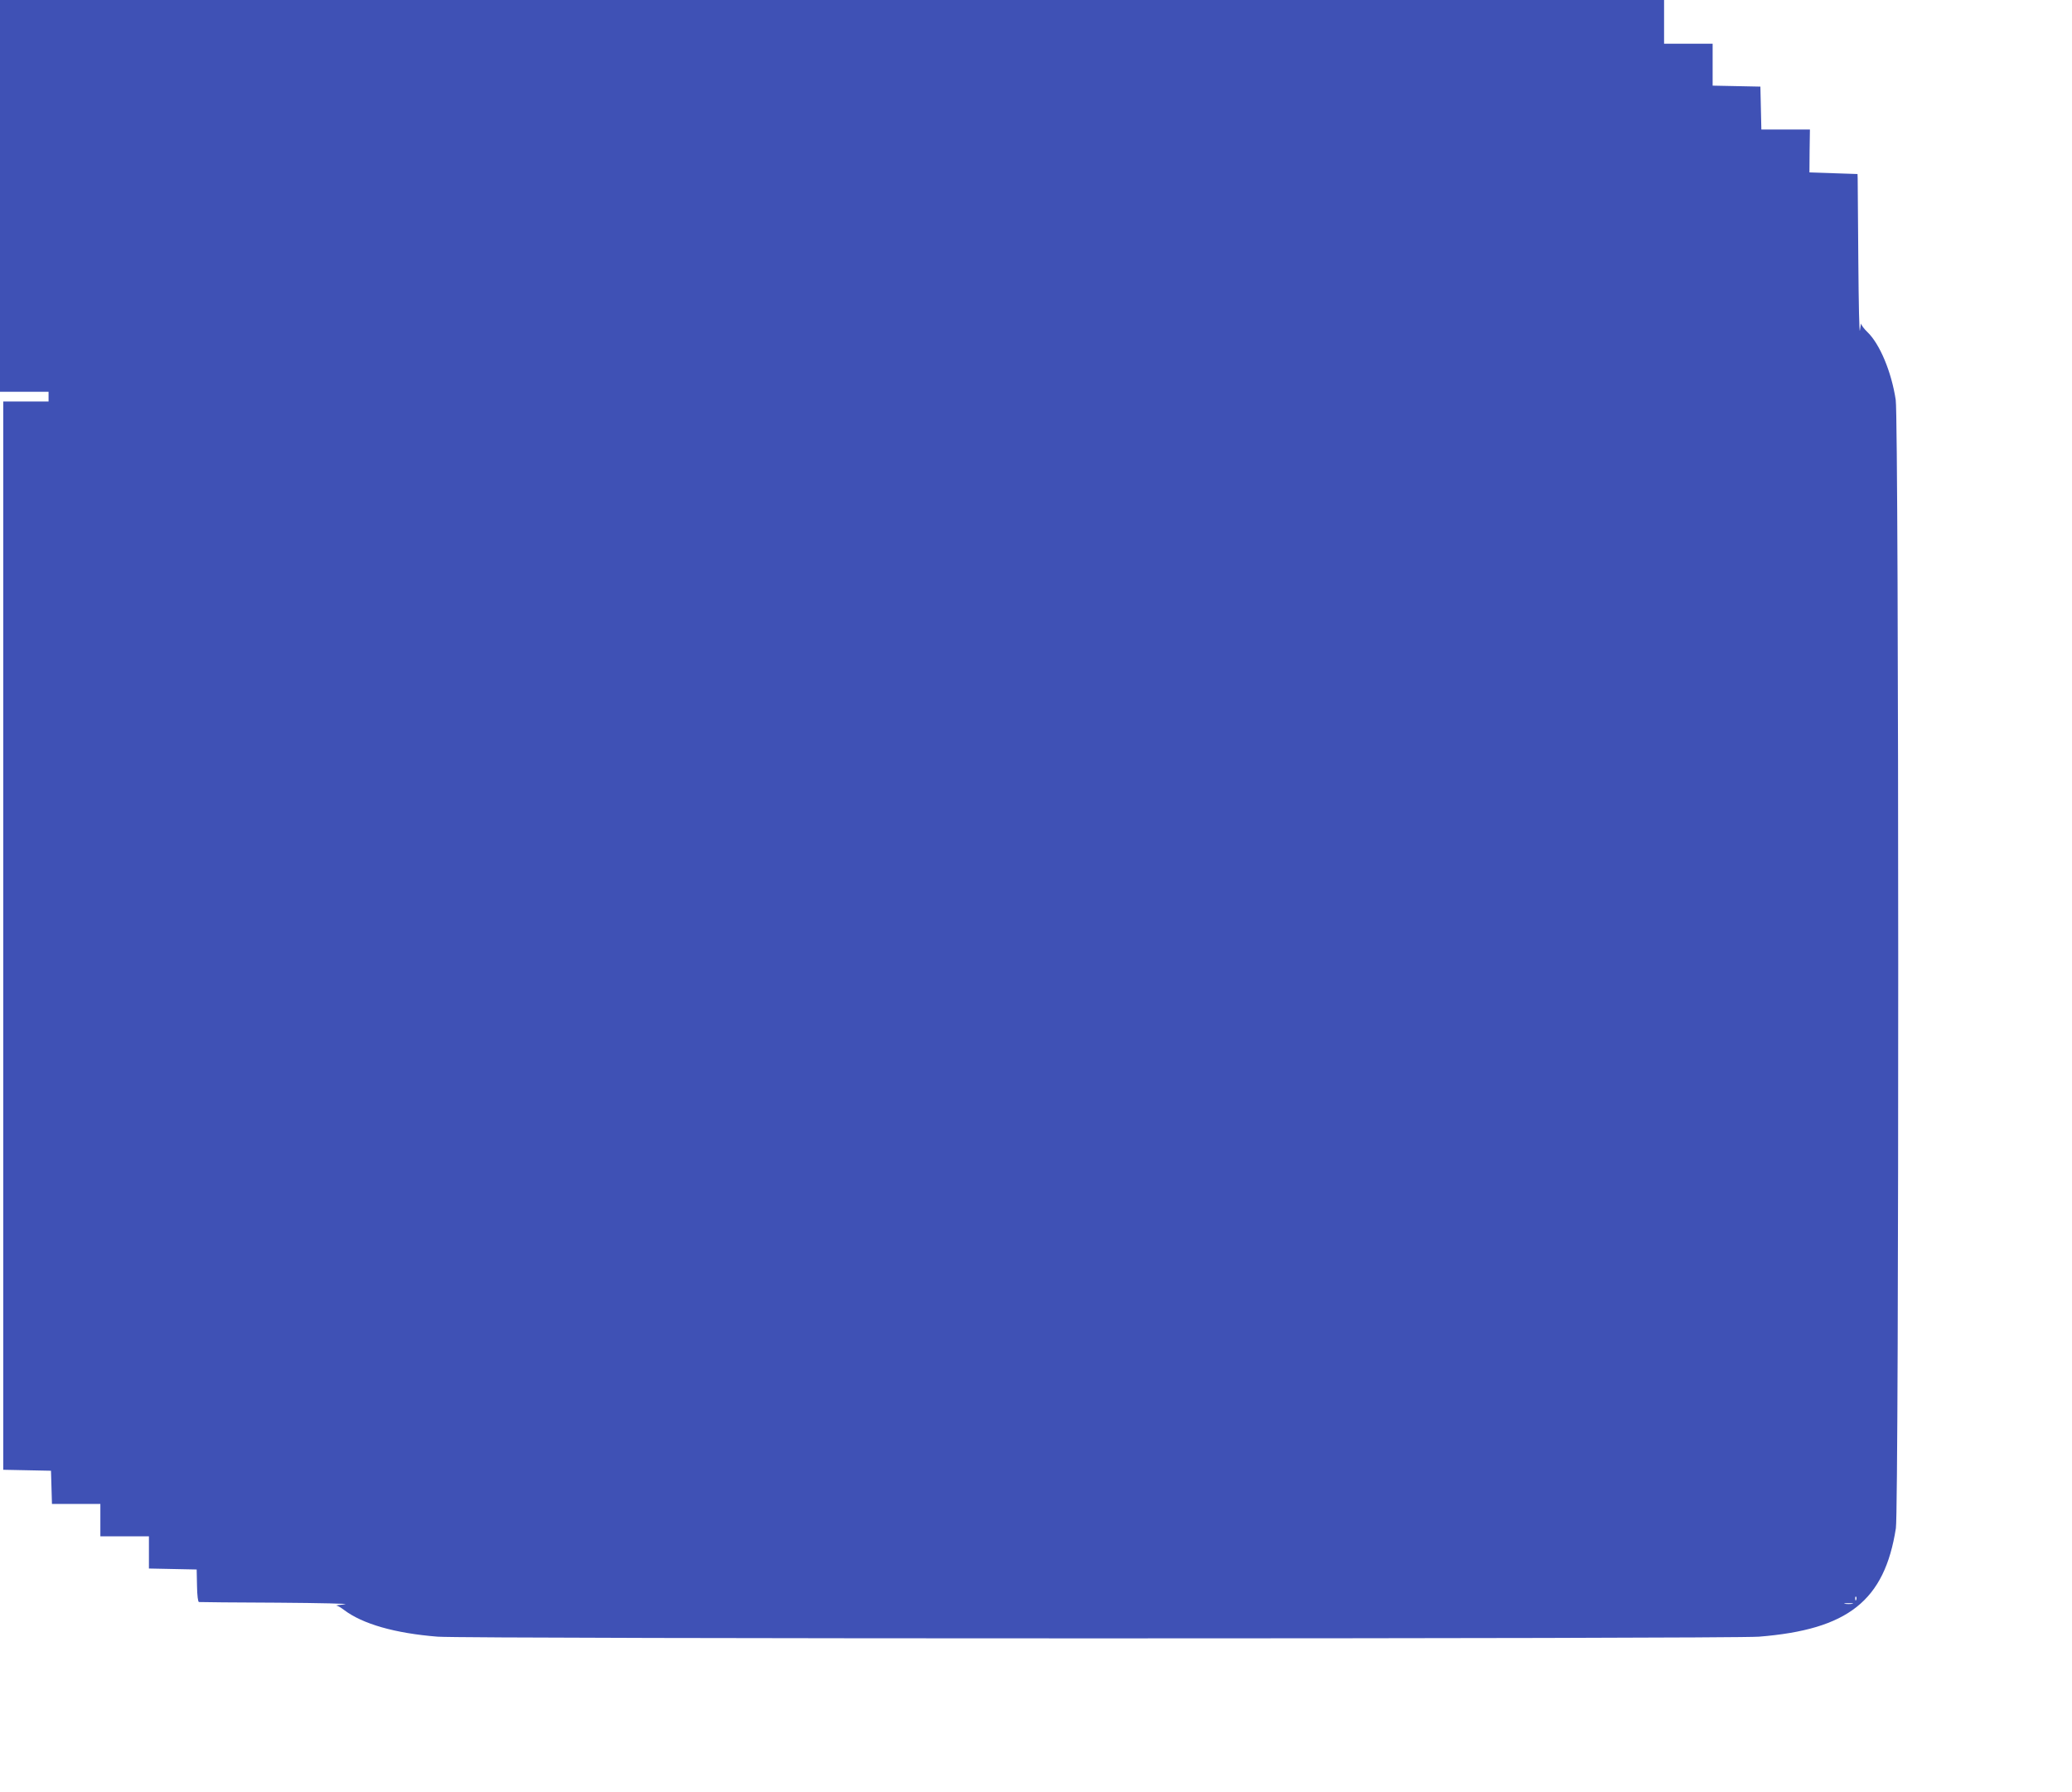<?xml version="1.0" standalone="no"?>
<!DOCTYPE svg PUBLIC "-//W3C//DTD SVG 20010904//EN"
 "http://www.w3.org/TR/2001/REC-SVG-20010904/DTD/svg10.dtd">
<svg version="1.0" xmlns="http://www.w3.org/2000/svg"
 width="1280pt" height="1107pt" viewBox="0 0 1280 1107"
 preserveAspectRatio="xMidYMid meet">
<g transform="translate(0,1107) scale(0.1,-0.1)"
fill="#3f51b5" stroke="none">
<path d="M0 9860 l0 -1210 150 0 150 0 0 -30 0 -30 -140 0 -140 0 0 -3300 0
-3299 148 -3 147 -3 3 -102 3 -103 149 0 150 0 0 -100 0 -100 150 0 150 0 0
-100 0 -99 148 -3 147 -3 2 -100 c1 -62 6 -100 12 -101 6 -1 226 -3 489 -4
262 -2 448 -6 412 -10 -36 -4 -59 -7 -51 -8 8 -1 28 -13 45 -26 116 -88 316
-145 580 -166 179 -14 7985 -14 8162 0 551 44 776 222 846 670 20 131 19 6833
-1 6970 -26 172 -98 345 -175 419 -20 19 -37 42 -38 50 -1 9 -4 -9 -8 -39 -4
-30 -8 162 -10 428 -2 265 -4 494 -4 510 l-1 27 -149 5 -148 5 1 133 2 132
-150 0 -150 0 -3 133 -3 132 -147 3 -148 3 0 129 0 130 -150 0 -150 0 0 135 0
135 -5140 0 -5140 0 0 -1210z m11467 -8672 c-3 -8 -6 -5 -6 6 -1 11 2 17 5 13
3 -3 4 -12 1 -19z m-24 -25 c-13 -2 -33 -2 -45 0 -13 2 -3 4 22 4 25 0 35 -2
23 -4z"/>
</g>
</svg>
